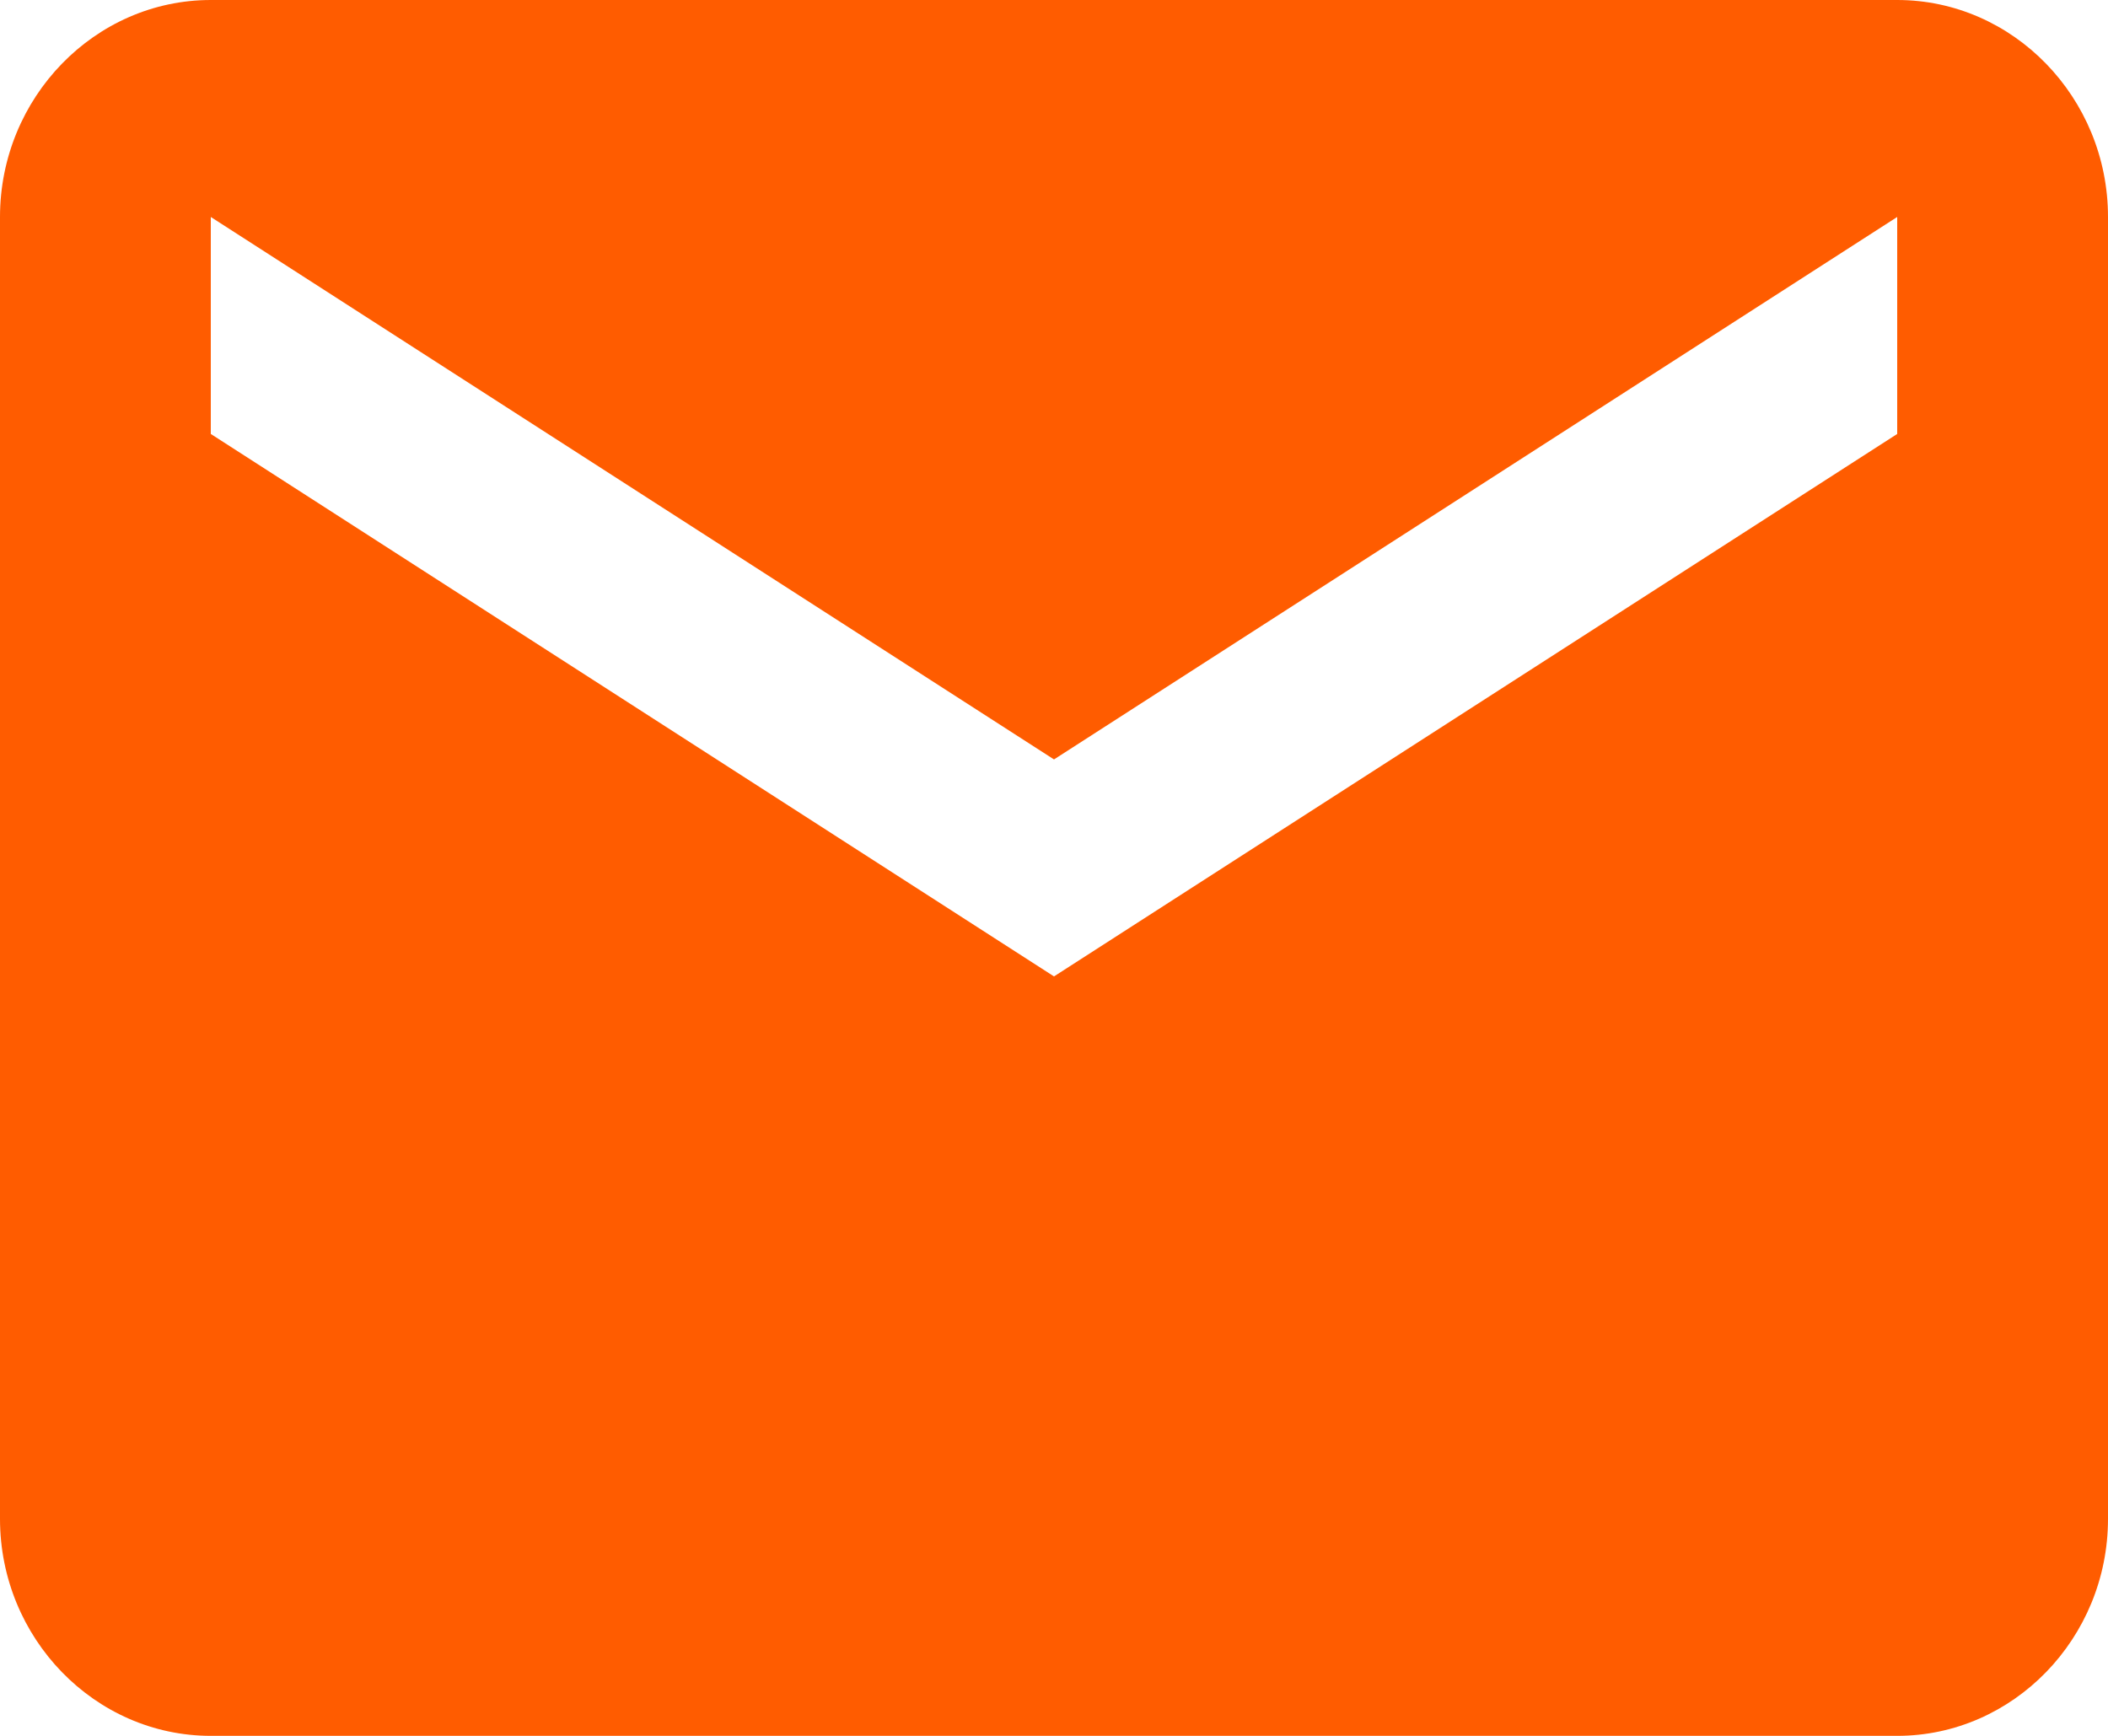 <svg width="17" height="14" viewBox="0 0 17 14" fill="none" xmlns="http://www.w3.org/2000/svg">
<path d="M15.3 0H1.7C0.765 0 0 0.787 0 1.75V12.25C0 13.213 0.765 14 1.7 14H15.3C16.235 14 17 13.213 17 12.25V1.75C17 0.787 16.235 0 15.3 0ZM15.3 3.5L8.5 7.875L1.7 3.5V1.75L8.5 6.125L15.3 1.75V3.5Z" fill="#FF5C00"/>
</svg>
